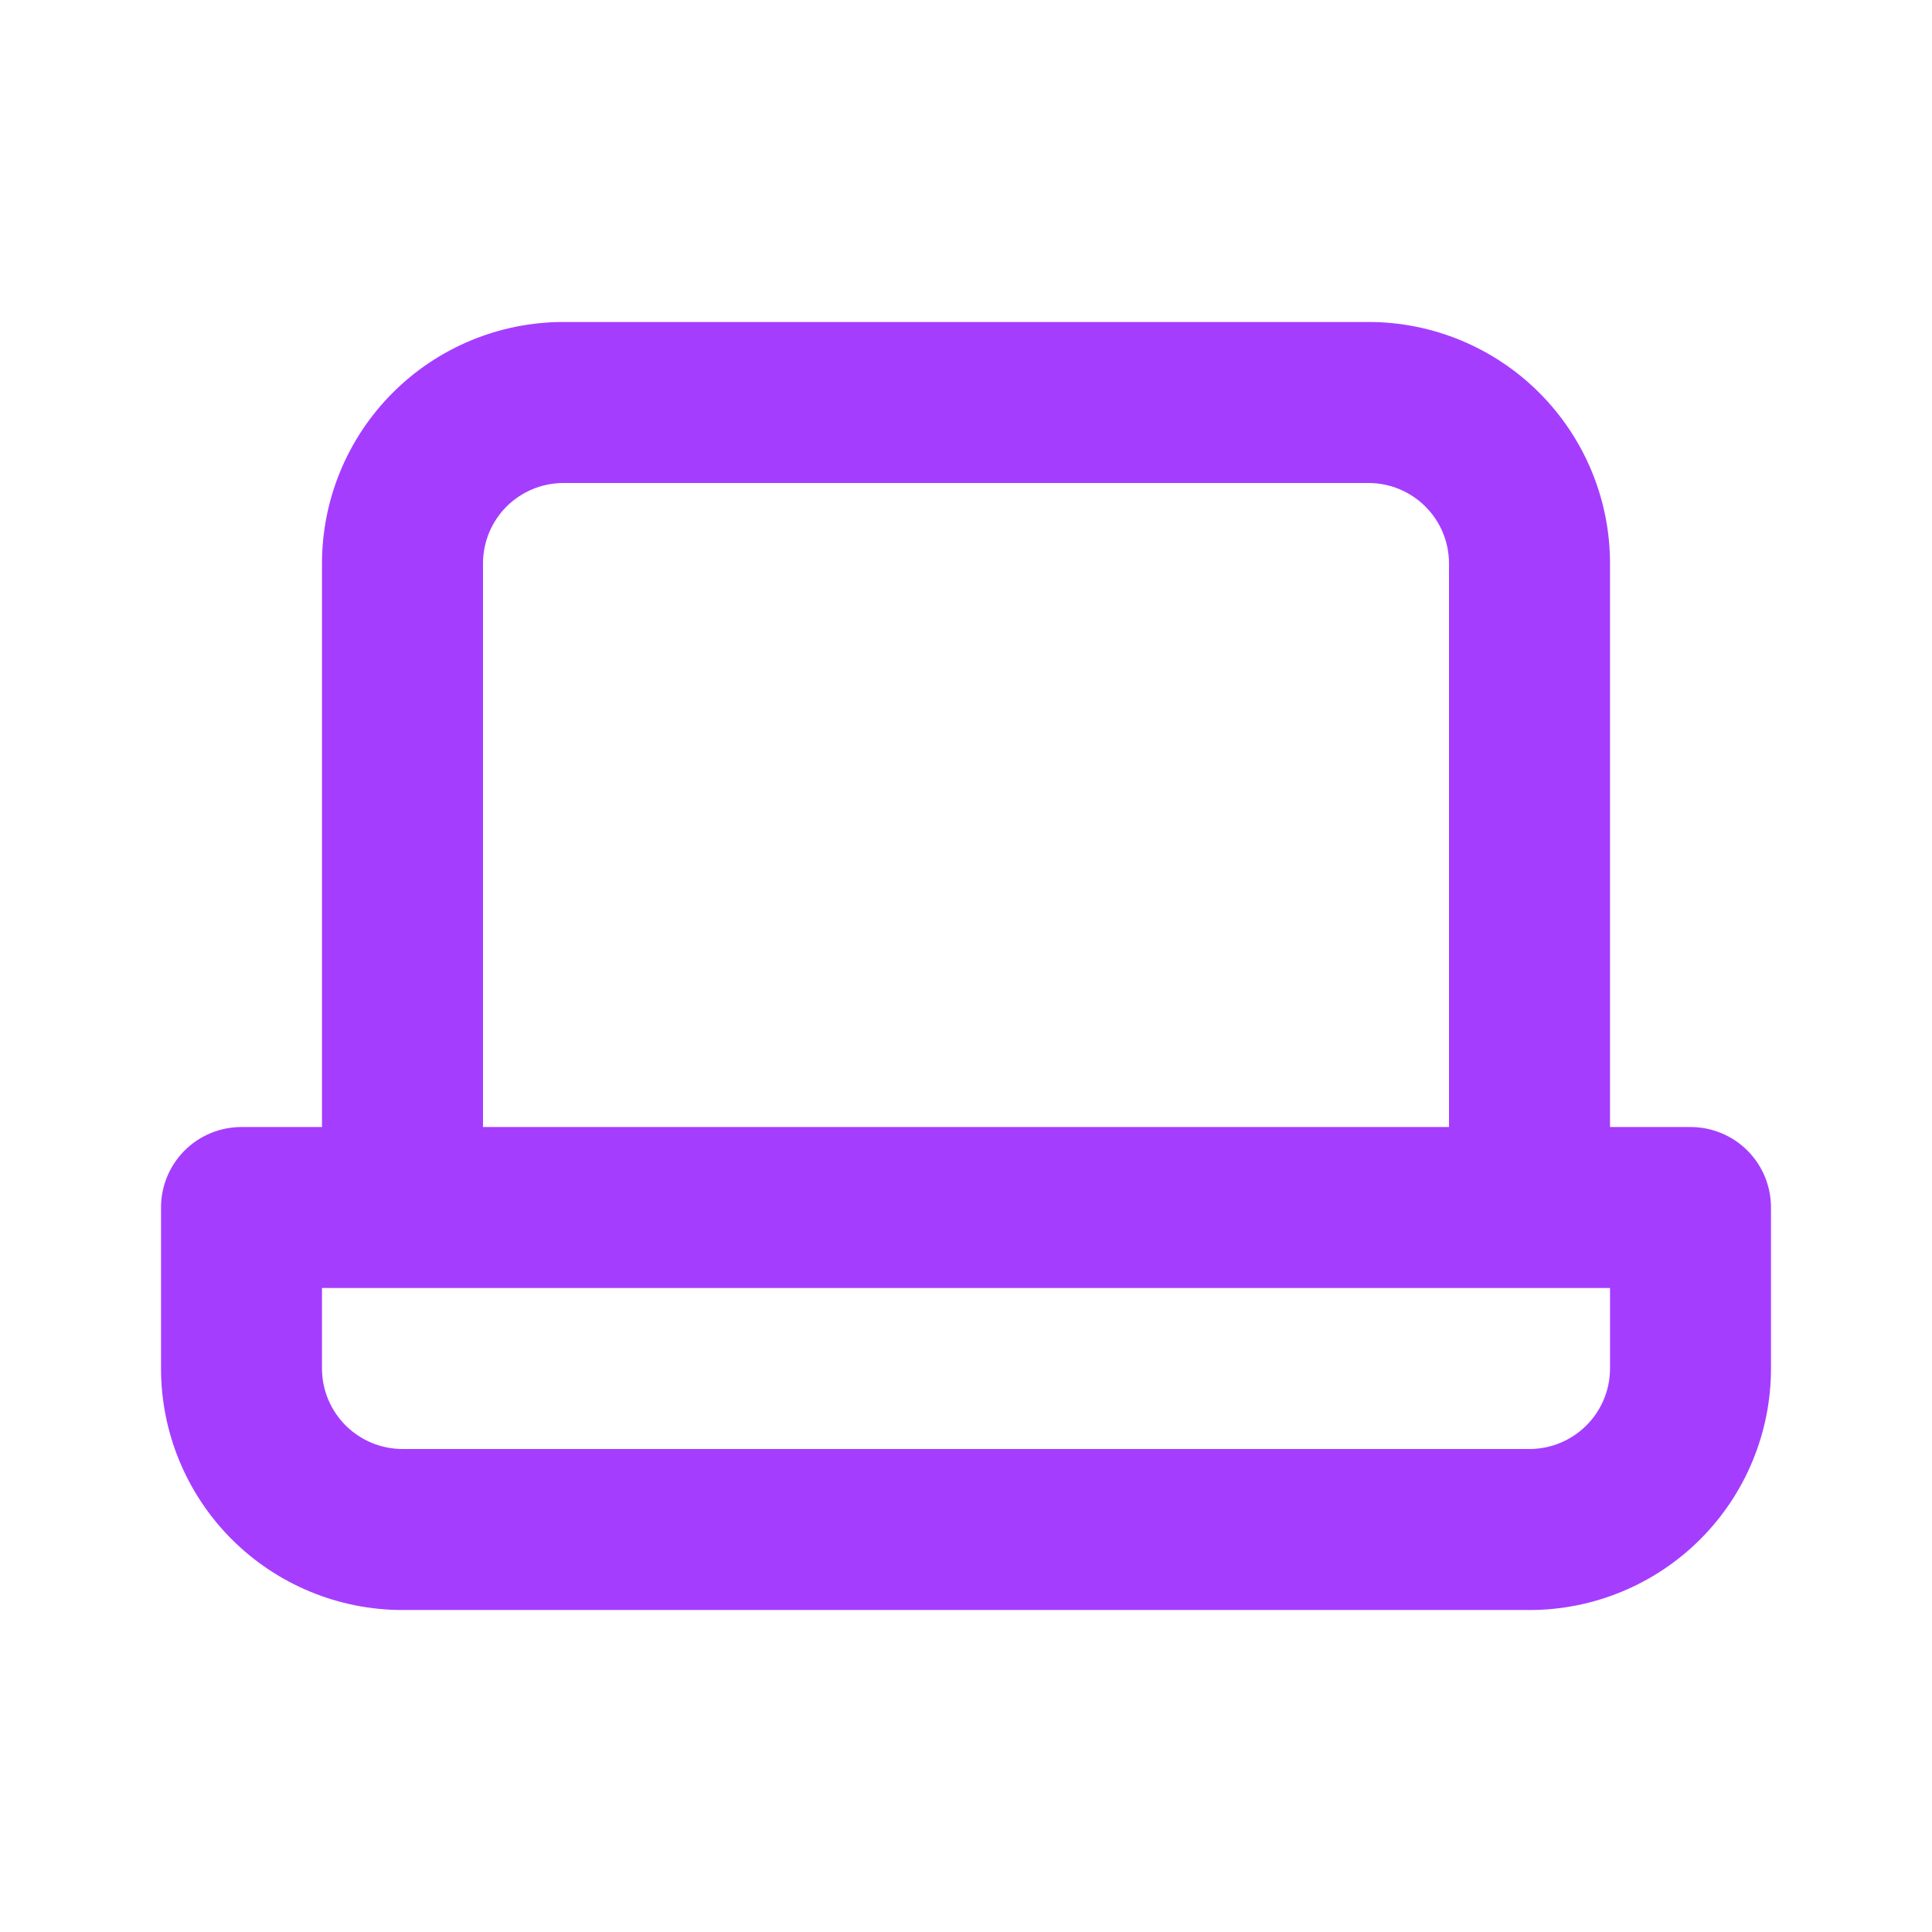 <svg width="32" height="32" viewBox="0 0 32 32" fill="none" xmlns="http://www.w3.org/2000/svg">
<g id="Device / computer">
<path id="Vector" d="M28 18.667H26.667V9.333C26.667 8.272 26.245 7.255 25.495 6.505C24.745 5.755 23.727 5.333 22.667 5.333H9.333C8.272 5.333 7.255 5.755 6.505 6.505C5.755 7.255 5.333 8.272 5.333 9.333V18.667H4C3.646 18.667 3.307 18.807 3.057 19.057C2.807 19.307 2.667 19.646 2.667 20V22.667C2.667 23.727 3.088 24.745 3.838 25.495C4.588 26.245 5.606 26.667 6.667 26.667H25.333C26.394 26.667 27.412 26.245 28.162 25.495C28.912 24.745 29.333 23.727 29.333 22.667V20C29.333 19.646 29.193 19.307 28.943 19.057C28.693 18.807 28.354 18.667 28 18.667ZM8 9.333C8 8.98 8.14 8.64 8.39 8.39C8.641 8.14 8.98 8 9.333 8H22.667C23.02 8 23.359 8.14 23.609 8.39C23.86 8.64 24 8.98 24 9.333V18.667H8V9.333ZM26.667 22.667C26.667 23.02 26.526 23.359 26.276 23.609C26.026 23.859 25.687 24 25.333 24H6.667C6.313 24 5.974 23.859 5.724 23.609C5.474 23.359 5.333 23.02 5.333 22.667V21.333H26.667V22.667Z" fill="#A53DFF"/>
</g>
</svg>
